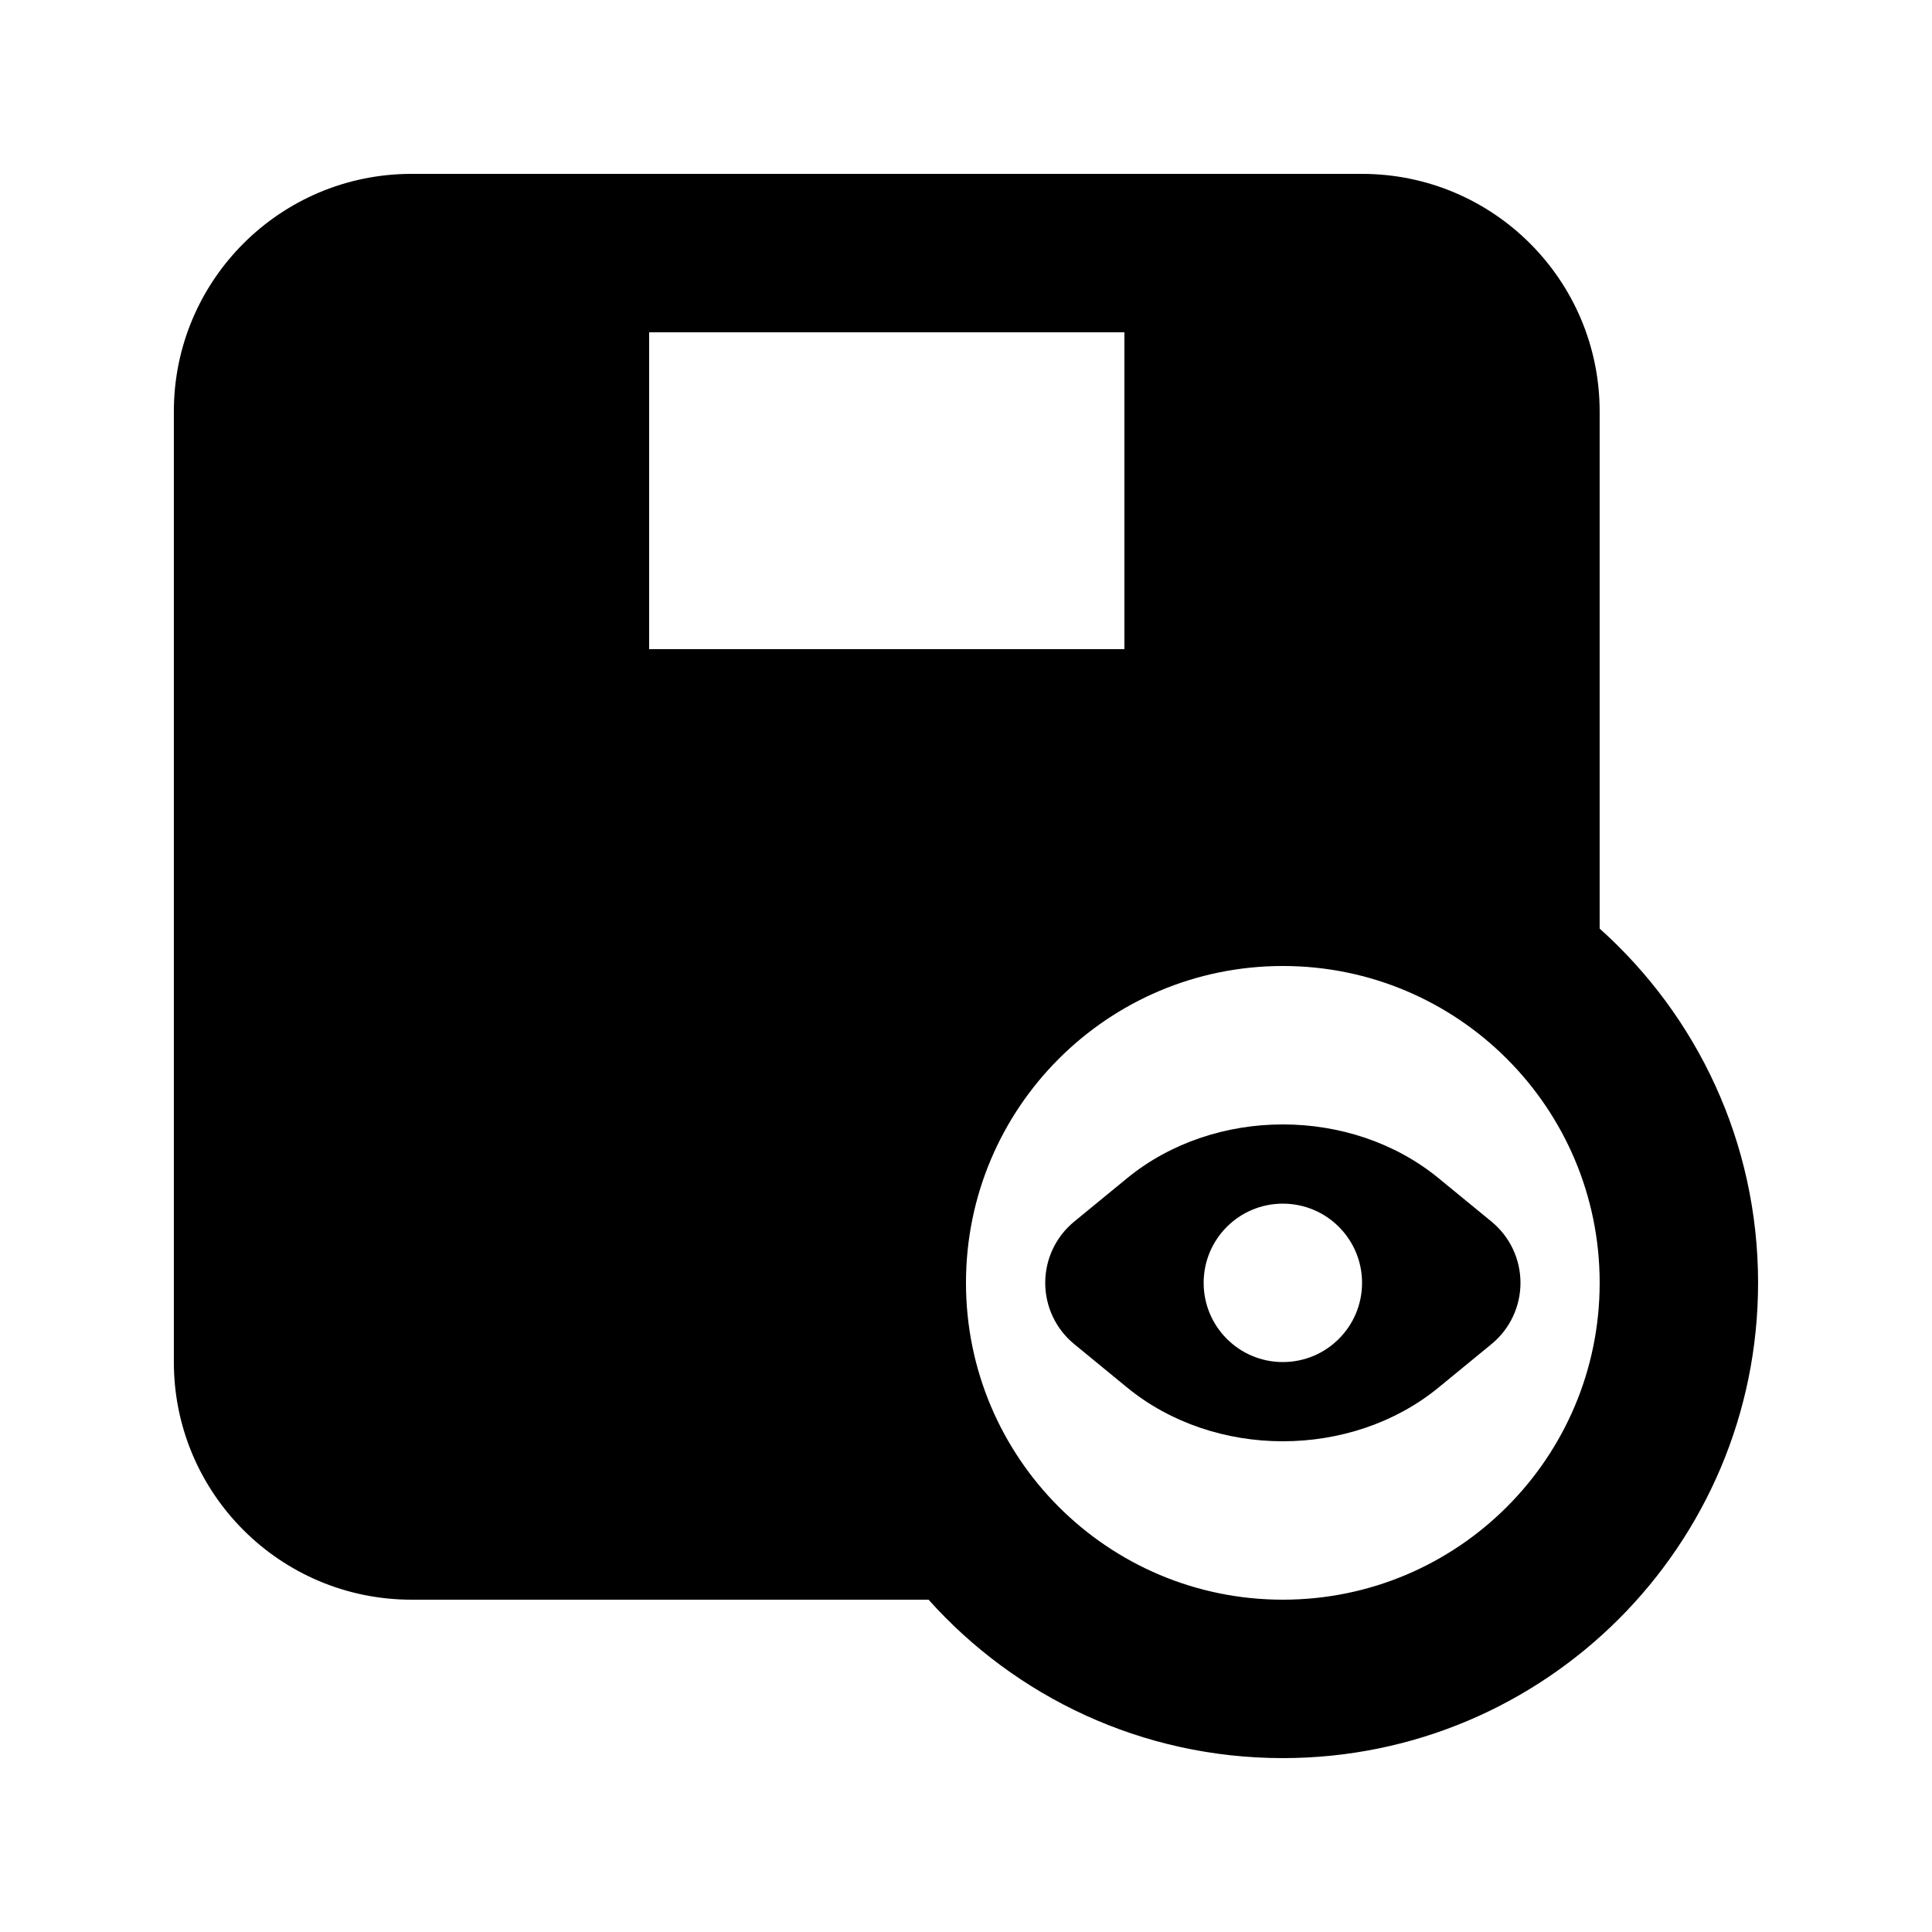 <?xml version="1.0" encoding="UTF-8"?>
<!-- Uploaded to: ICON Repo, www.svgrepo.com, Generator: ICON Repo Mixer Tools -->
<svg fill="#000000" width="800px" height="800px" version="1.1" viewBox="144 144 512 512" xmlns="http://www.w3.org/2000/svg">
 <g fill-rule="evenodd">
  <path d="m428.67 467.74 13.996-11.48c23.195-19.035 59.41-19.035 82.605 0l13.996 11.48c4.859 3.984 7.676 9.941 7.676 16.227 0 6.289-2.816 12.246-7.676 16.23l-13.996 11.48c-23.195 19.035-59.41 19.035-82.605 0l-13.996-11.48c-4.859-3.984-7.676-9.941-7.676-16.23 0-6.285 2.816-12.242 7.676-16.227zm76.289 16.227c0 11.598-9.395 20.992-20.992 20.992-11.594 0-20.988-9.395-20.988-20.992 0-11.594 9.395-20.988 20.988-20.988 11.598 0 20.992 9.395 20.992 20.988z"/>
  <path d="m253.05 190.08c-34.781 0-62.977 28.195-62.977 62.977v251.9c0 34.785 28.195 62.977 62.977 62.977h137.03c23.062 25.77 56.578 41.984 93.879 41.984 69.562 0 125.95-56.391 125.95-125.95 0-37.301-16.215-70.816-41.984-93.879v-137.03c0-34.781-28.191-62.977-62.977-62.977zm188.93 41.984h-125.95v83.969h125.95zm-41.984 251.9c0-46.371 37.594-83.965 83.965-83.965 46.375 0 83.969 37.594 83.969 83.965 0 46.375-37.594 83.969-83.969 83.969-46.371 0-83.965-37.594-83.965-83.969z"/>
 </g>
</svg>